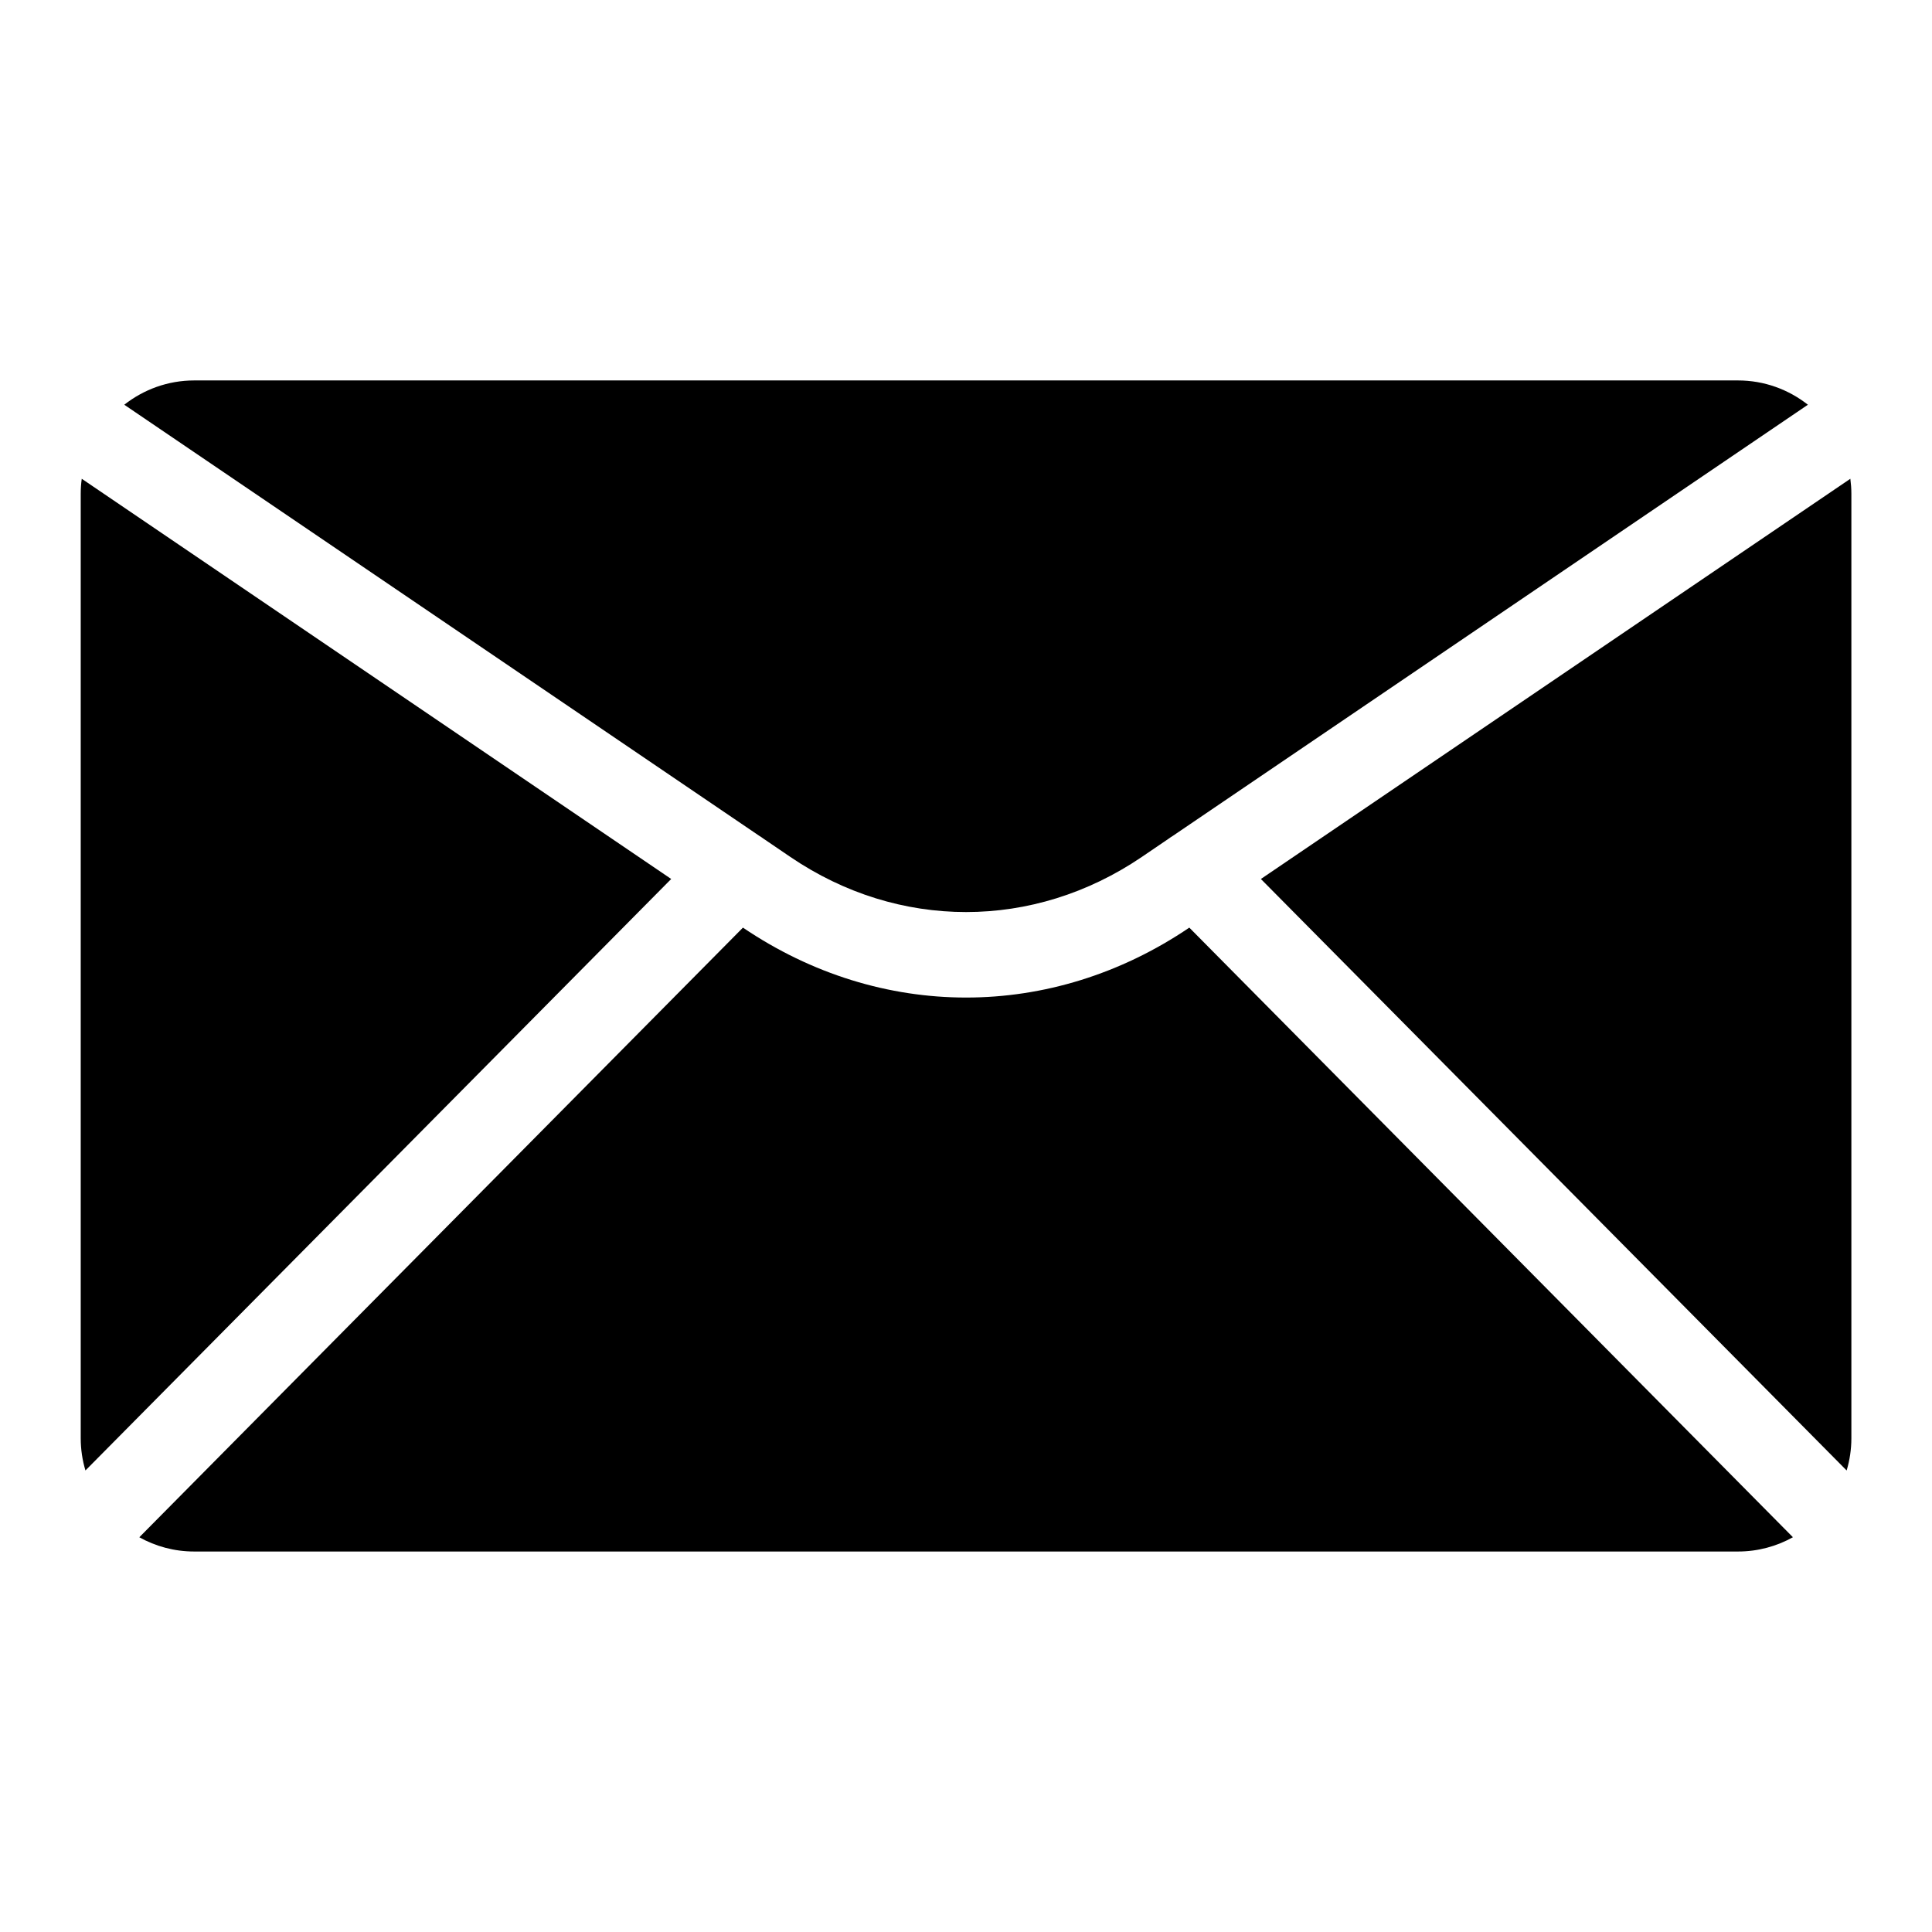 <?xml version="1.0" encoding="UTF-8"?>
<!-- Uploaded to: ICON Repo, www.svgrepo.com, Generator: ICON Repo Mixer Tools -->
<svg fill="#000000" width="800px" height="800px" version="1.1" viewBox="144 144 512 512" xmlns="http://www.w3.org/2000/svg">
 <path d="m195.42 244.82h409.16c6.969 0 13.406 2.402 18.531 6.438l-168.33 114.28c-0.363 0.211-0.711 0.453-1.059 0.711l-7.133 4.852c-14.344 9.734-30.457 14.602-46.566 14.602-16.129 0-32.238-4.867-46.566-14.602l-7.133-4.852c-0.348-0.258-0.695-0.5-1.059-0.711l-168.33-114.28c5.109-4.019 11.547-6.438 18.531-6.438zm438.94 26.059c0.168 1.301 0.273 2.629 0.273 3.977v250.28c0 2.961-0.438 5.836-1.254 8.555l-155.23-156.75 156.21-106.06zm-15.234 280.51c-4.309 2.402-9.266 3.777-14.523 3.777h-409.16c-5.262 0-10.219-1.375-14.523-3.777l159.97-161.56c18.227 12.348 38.68 18.531 59.145 18.531 20.449 0 40.914-6.184 59.145-18.531l159.97 161.56zm-452.48-17.699c-0.816-2.719-1.254-5.578-1.254-8.555v-250.28c0-1.344 0.09-2.676 0.273-3.977l156.21 106.06-155.23 156.75z" fill-rule="evenodd"/>
</svg>
